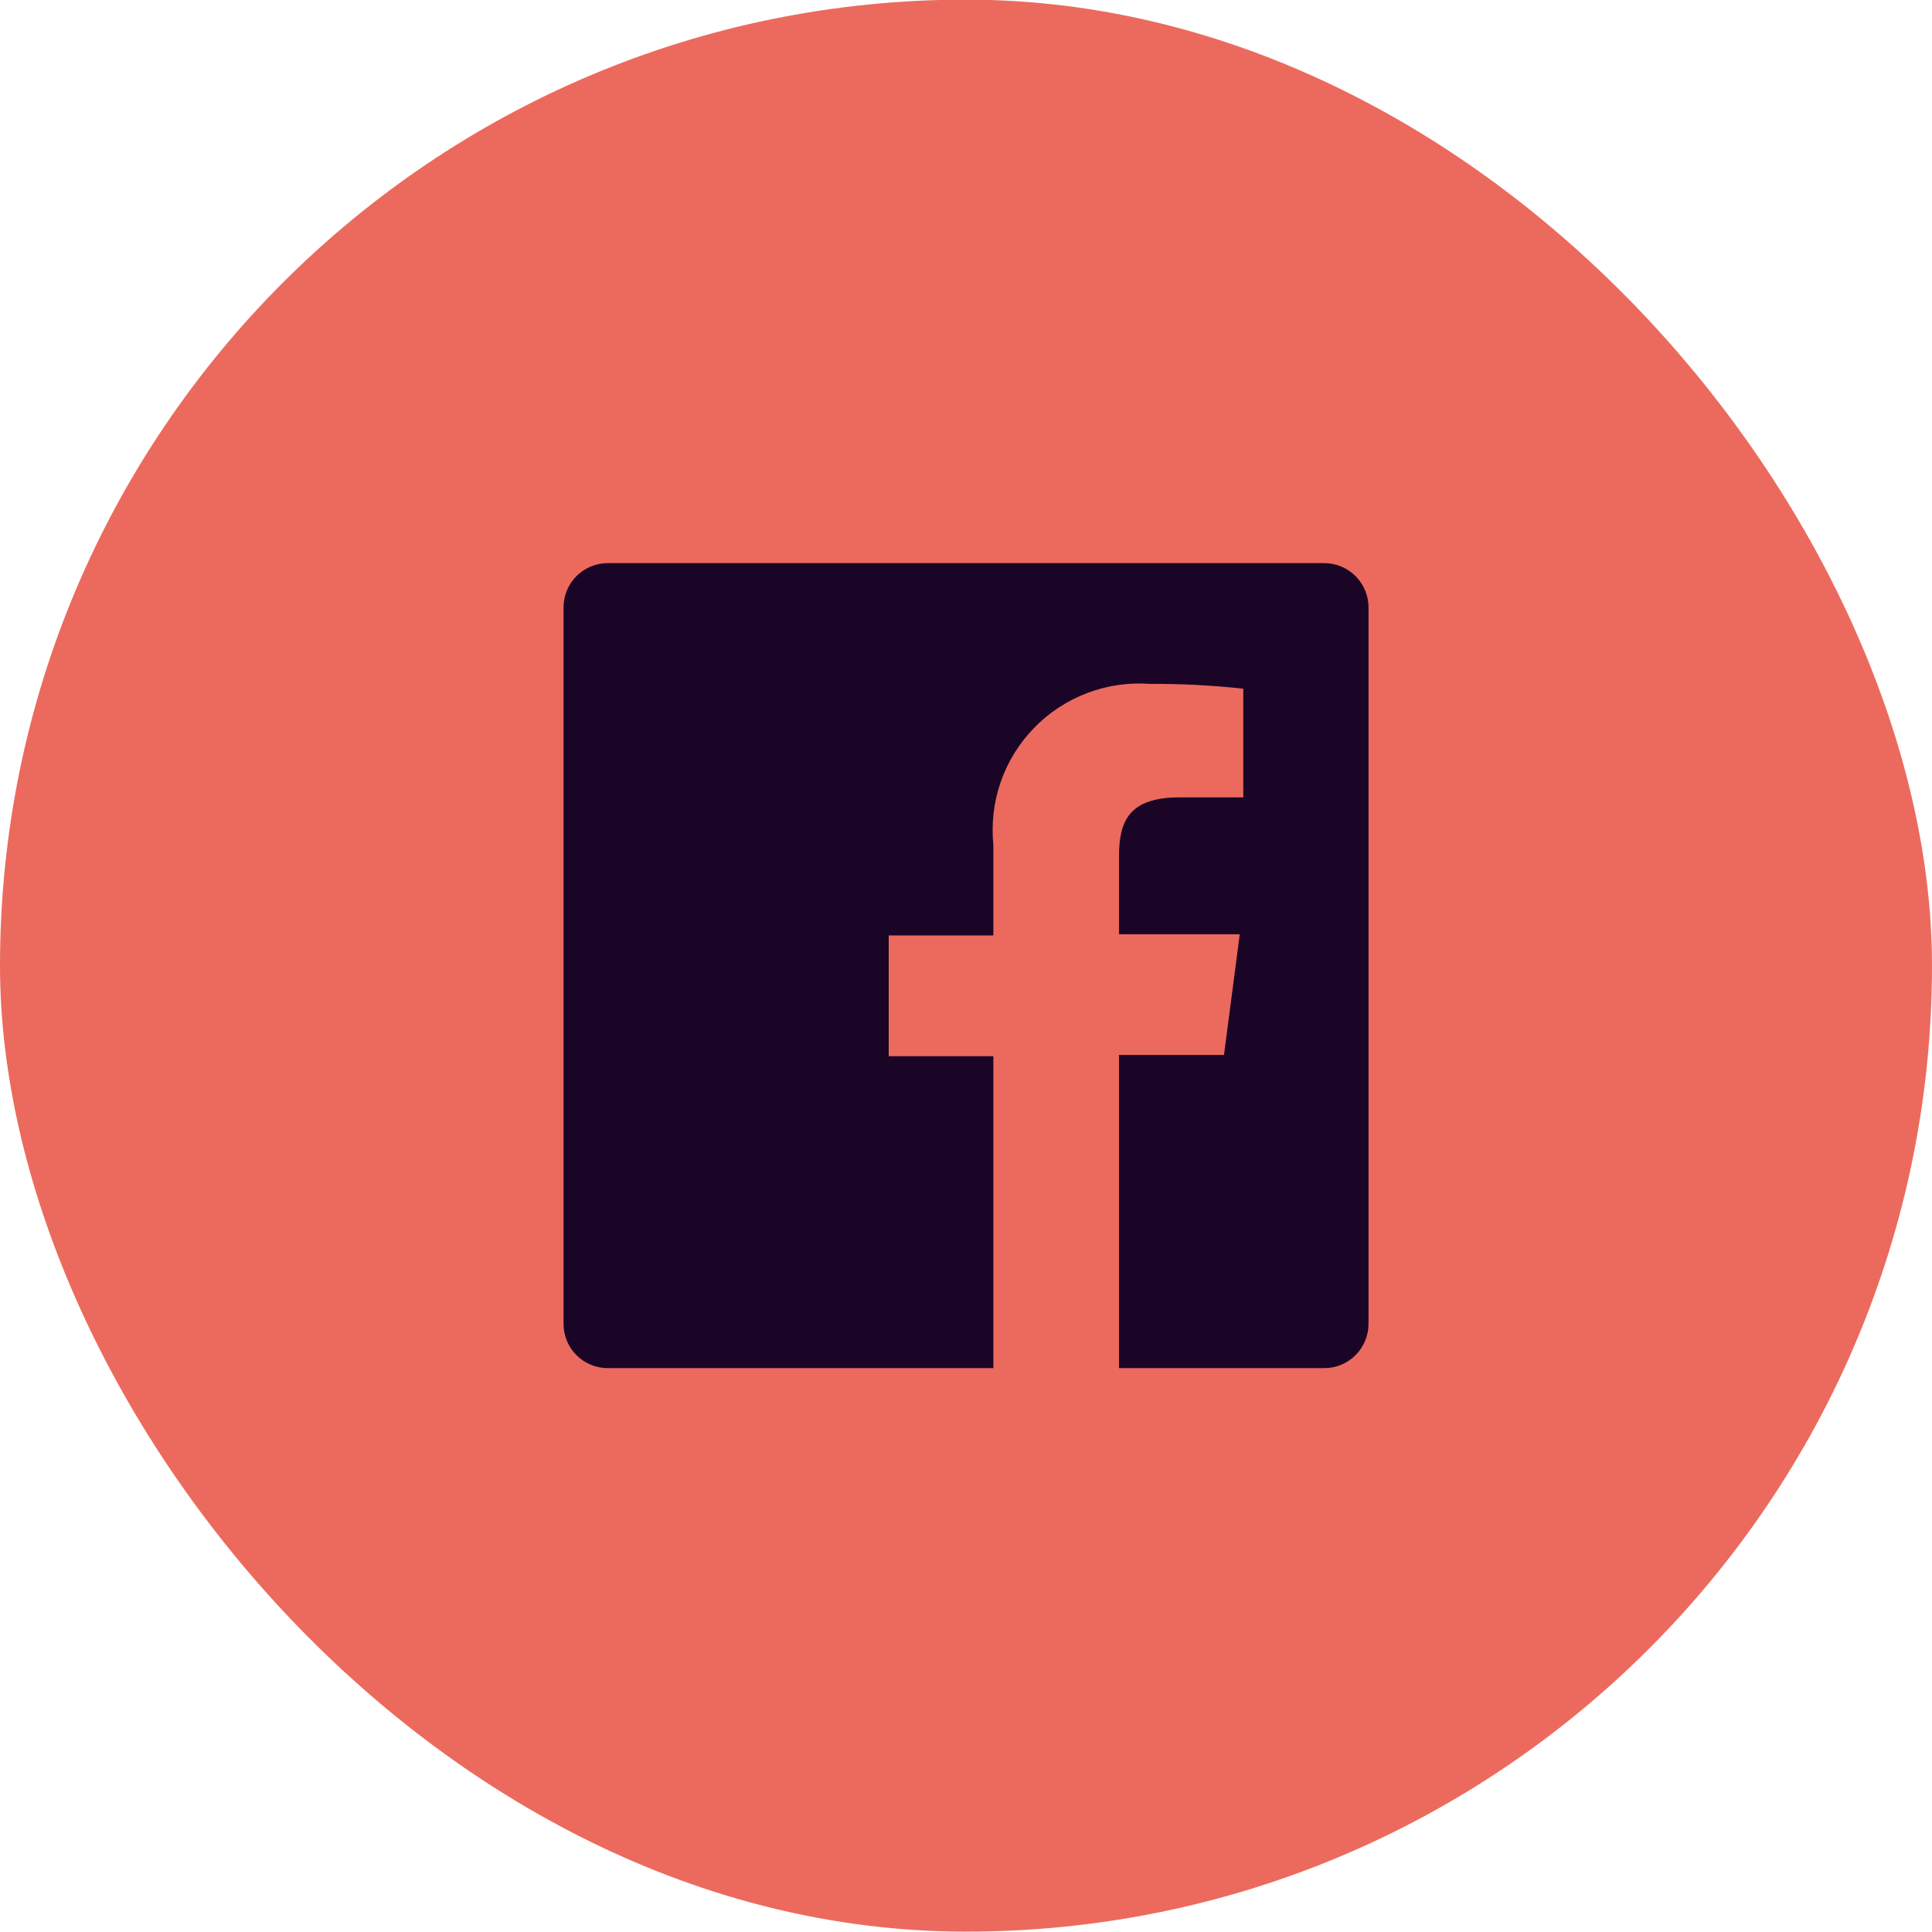<svg width="32" height="32" viewBox="0 0 32 32" fill="none" xmlns="http://www.w3.org/2000/svg">
<rect y="-0.006" width="32" height="32" rx="16" fill="#EC6A5D"/>
<path d="M21.933 9.327H10.067C9.872 9.327 9.686 9.404 9.548 9.542C9.411 9.679 9.334 9.866 9.334 10.06V21.927C9.334 22.023 9.352 22.119 9.389 22.208C9.426 22.297 9.48 22.378 9.548 22.446C9.616 22.514 9.697 22.568 9.786 22.605C9.875 22.642 9.971 22.66 10.067 22.66H16.453V17.494H14.72V15.494H16.453V13.994C16.418 13.642 16.459 13.286 16.575 12.951C16.691 12.617 16.879 12.312 17.126 12.058C17.372 11.804 17.671 11.607 18.002 11.481C18.333 11.354 18.687 11.302 19.04 11.327C19.559 11.324 20.078 11.351 20.593 11.407V13.207H19.534C18.694 13.207 18.534 13.607 18.534 14.187V15.474H20.534L20.273 17.474H18.534V22.66H21.933C22.03 22.66 22.125 22.642 22.214 22.605C22.303 22.568 22.384 22.514 22.452 22.446C22.52 22.378 22.574 22.297 22.611 22.208C22.648 22.119 22.667 22.023 22.667 21.927V10.06C22.667 9.964 22.648 9.869 22.611 9.78C22.574 9.691 22.52 9.61 22.452 9.542C22.384 9.474 22.303 9.42 22.214 9.383C22.125 9.346 22.03 9.327 21.933 9.327Z" fill="#1A0527"/>
</svg>
